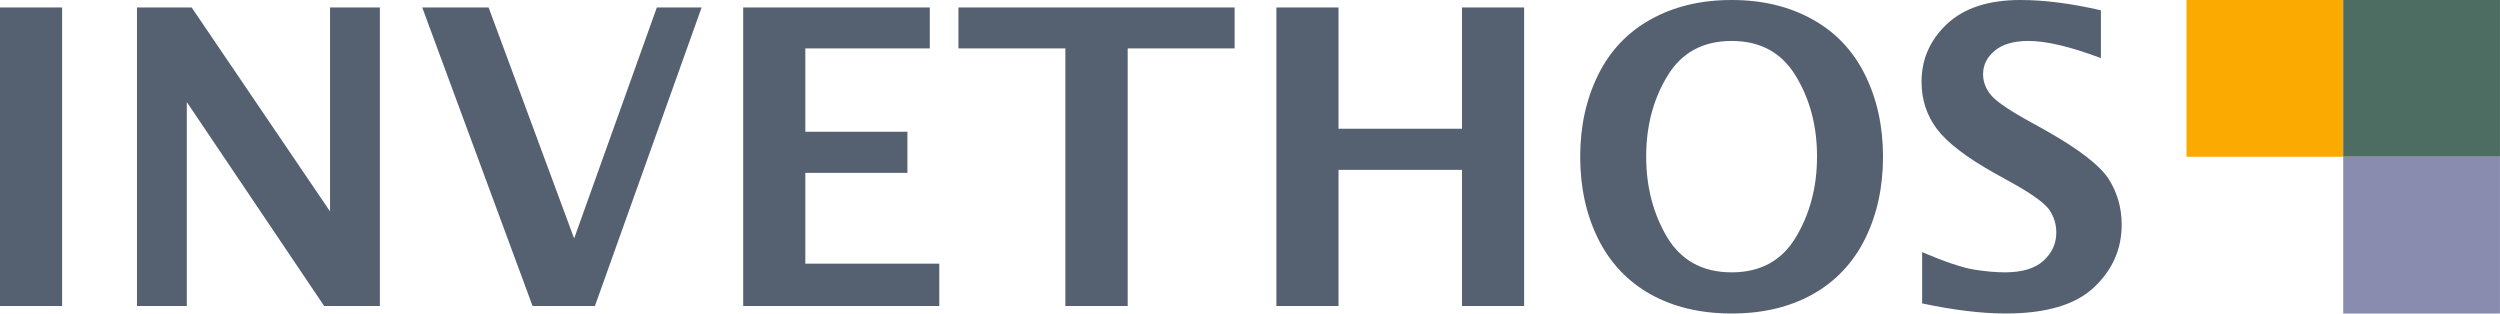 <?xml version="1.0" encoding="UTF-8"?>
<svg width="1078.6" height="135.26" version="1.1" viewBox="0 0 285.39 35.788" xmlns="http://www.w3.org/2000/svg">
   <g transform="translate(16.192)">
      <g>
         <rect x="233.41" width="17.894" height="17.894" fill="#fbaa01"/>
         <rect x="251.3" y="-1.4211e-14" width="17.894" height="17.894" fill="#4d6d62"/>
         <rect x="251.3" y="17.894" width="17.894" height="17.894" fill="#898caf"/>
      </g>
      <path d="m-16.192 34.935v-34.083h7.093v34.083zm15.637 0v-34.083h6.241l15.798 23.283v-23.283h5.688v34.083h-6.356l-15.683-23.283v23.283zm45.16 0-12.597-34.083h7.577l9.764 26.369 9.442-26.369h5.112l-12.183 34.083zm24.043 0v-34.083h21.302v4.675h-14.209v9.511h11.653v4.698h-11.653v10.363h15.291v4.836zm36.778 0v-29.408h-12.206v-4.675h31.527v4.675h-12.206v29.408zm24.089 0v-34.083h7.093v13.841h14.094v-13.841h7.093v34.083h-7.093v-15.545h-14.094v15.545zm51.977 0.852q-5.32 0-9.258-2.188-3.938-2.211-5.988-6.333-2.05-4.145-2.05-9.373 0-5.205 2.05-9.35t6.011-6.333q3.961-2.211 9.235-2.211 5.251 0 9.212 2.211 3.961 2.188 6.011 6.333t2.05 9.35q0 5.228-2.05 9.373-2.05 4.122-5.988 6.333-3.915 2.188-9.235 2.188zm0-4.698q4.928 0 7.323-4.007 2.418-4.03 2.418-9.212 0-5.205-2.418-9.189-2.418-4.007-7.323-4.007-4.928 0-7.346 4.007-2.418 3.984-2.418 9.189 0 5.182 2.395 9.212 2.418 4.007 7.369 4.007zm21.74 3.546v-5.849q3.938 1.658 5.872 1.98 1.958 0.322 3.593 0.322 2.948 0 4.399-1.336 1.451-1.336 1.451-3.201 0-1.428-0.783-2.579-0.783-1.128-3.961-2.925l-2.28-1.267q-4.882-2.74-6.609-5.066-1.75-2.326-1.75-5.389 0-3.846 2.902-6.586 2.925-2.74 8.383-2.74 4.076 0 9.189 1.175v5.458q-5.205-1.958-8.268-1.958-2.533 0-3.869 1.128-1.313 1.105-1.313 2.671 0 1.198 0.783 2.234 0.76 1.036 3.938 2.833l2.441 1.359q5.596 3.155 7.139 5.481 1.52 2.349 1.52 5.274 0 4.191-3.178 7.162-3.155 2.971-10.064 2.971-4.099 0-9.534-1.151z" fill="#556171" stroke-width=".272" aria-label="INVETHOS"/>
   </g>
</svg>
